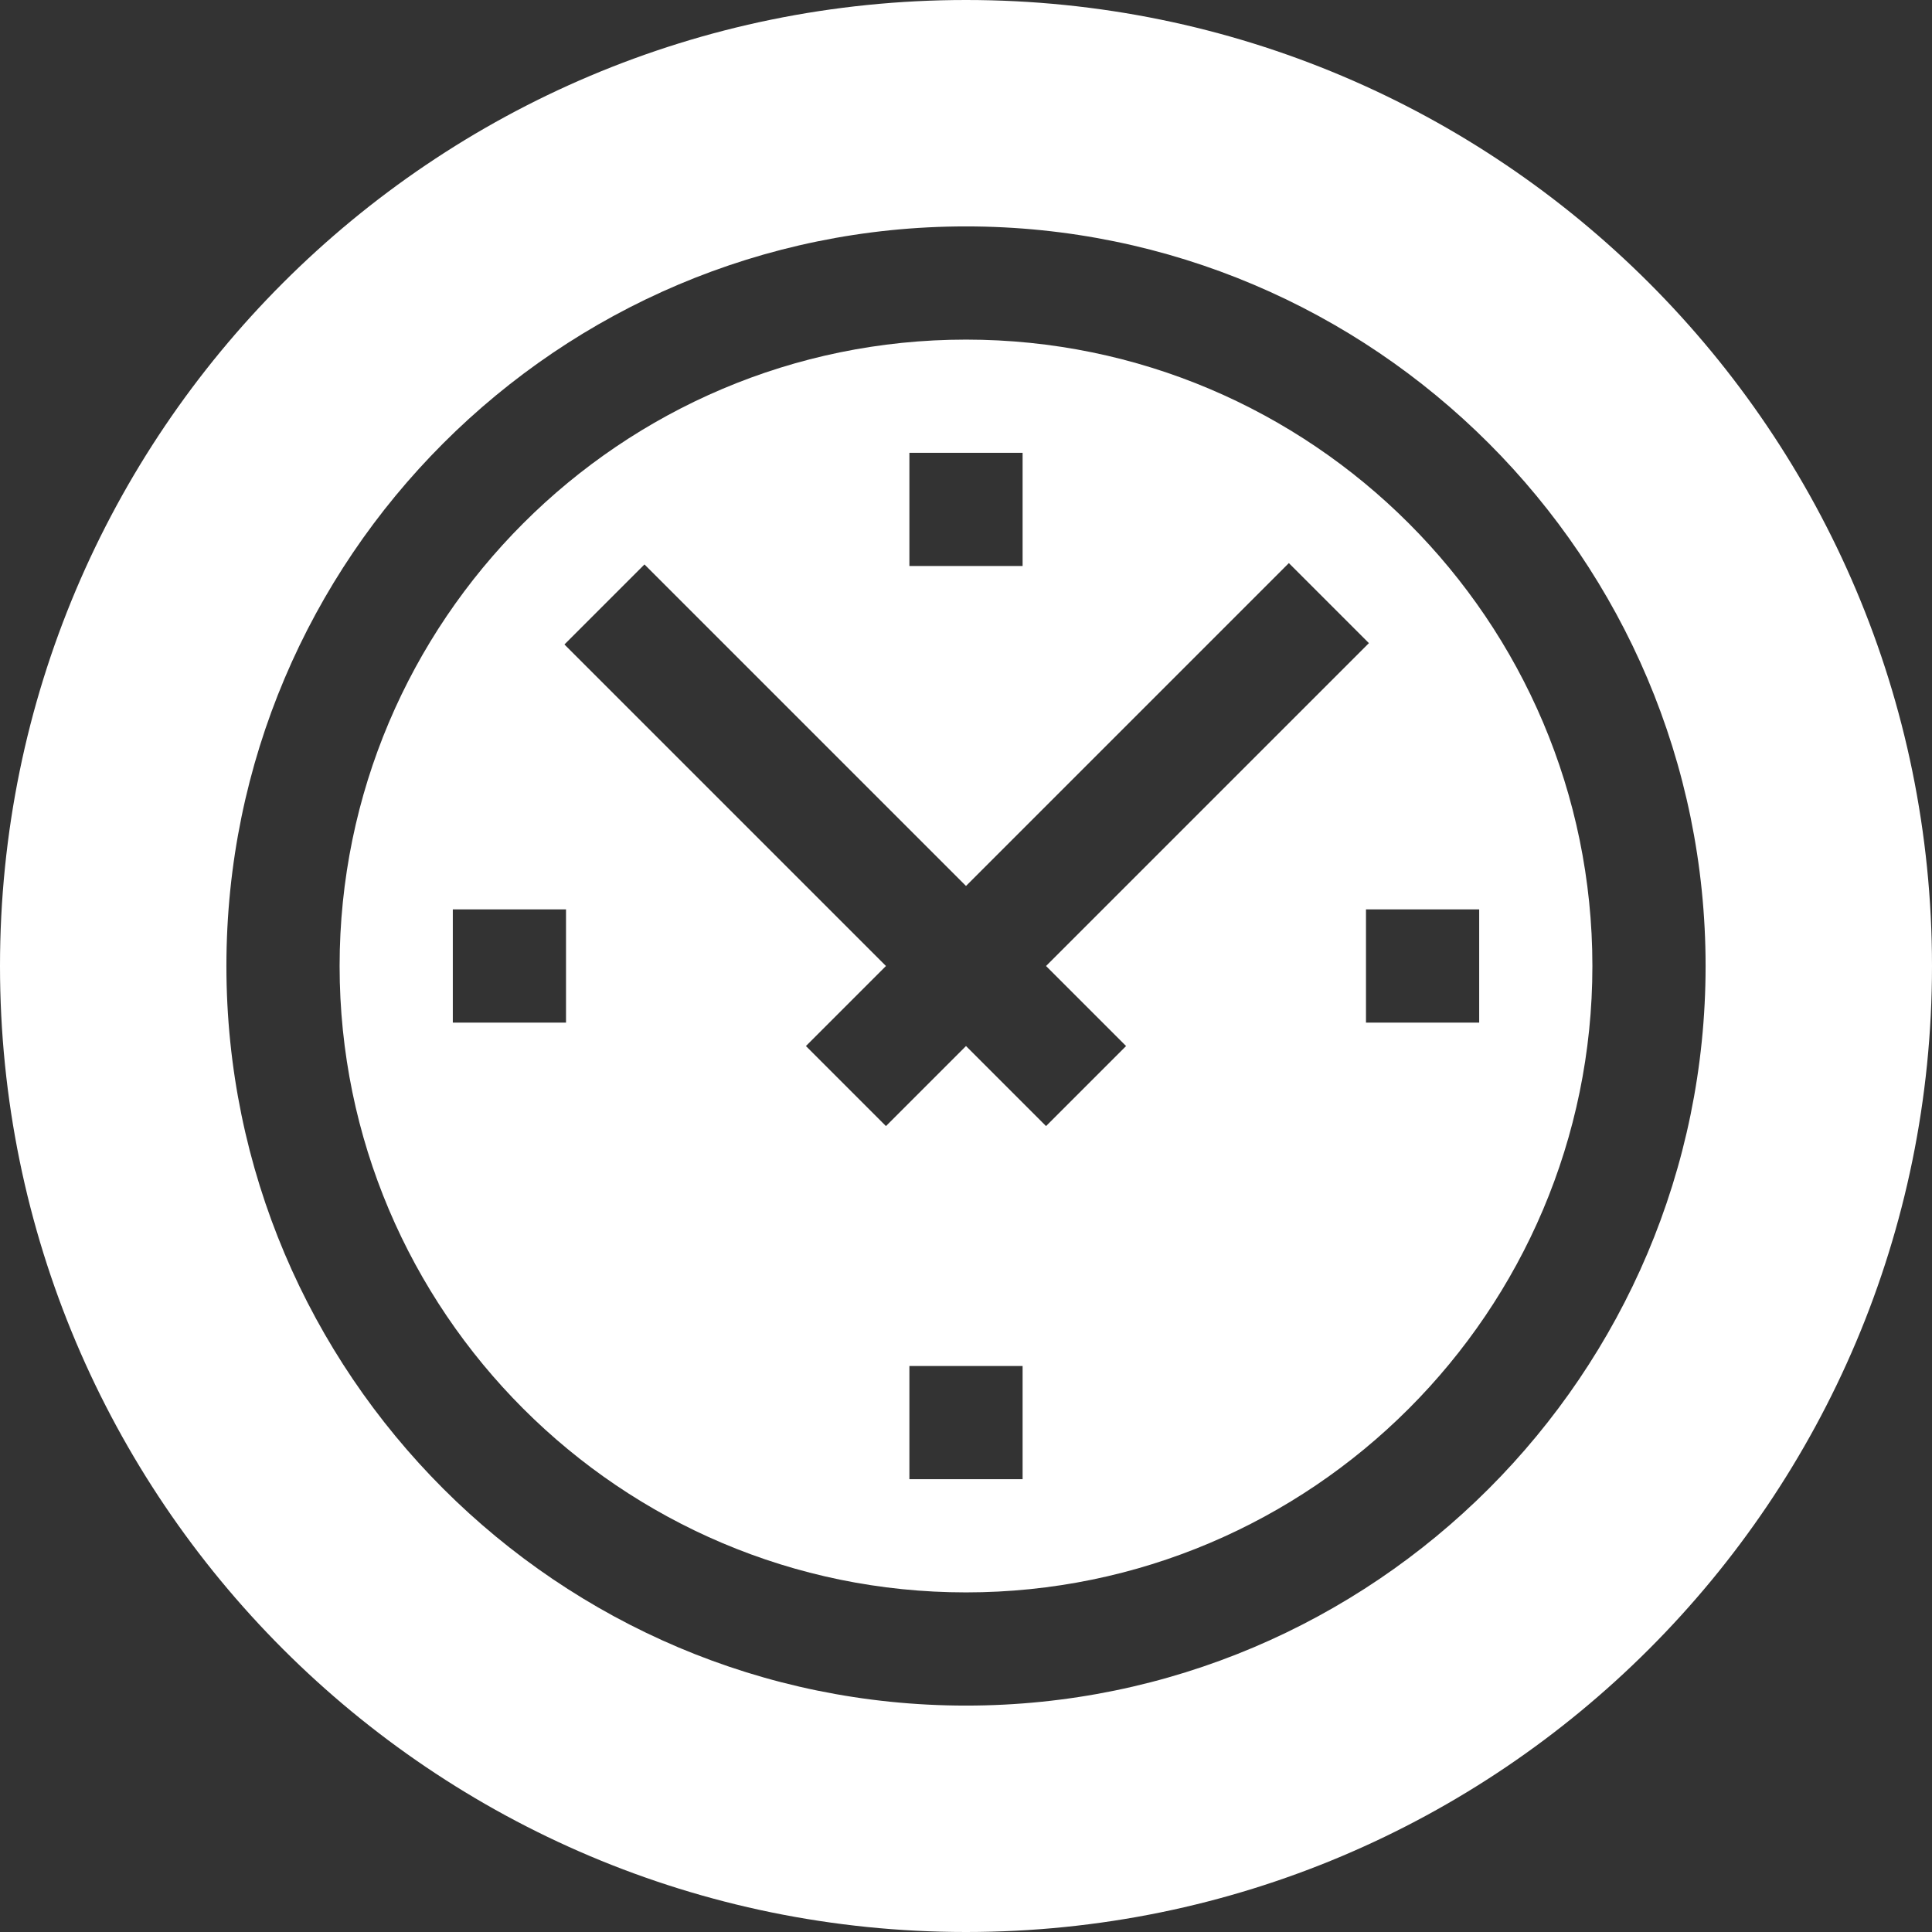 <?xml version="1.0"?>
<svg xmlns="http://www.w3.org/2000/svg" id="Capa_1" enable-background="new 0 0 512 512" height="512px" viewBox="0 0 512 512" width="512px"><rect x="0" y="0" width="512" height="512" fill="#333333" stroke="none"/><g><g><path d="m256 90c-91.533 0-166 74.467-166 166s74.467 166 166 166 166-74.467 166-166-74.467-166-166-166zm-15 30h30v30h-30zm-91 151h-30v-30h30zm121 121h-30v-30h30zm6.213-93.574-21.213-21.213-21.213 21.213-21.213-21.213 21.213-21.213-85.206-85.206 21.213-21.213 85.206 85.206 85.561-85.561 21.213 21.213-85.561 85.561 21.213 21.213zm84.787-27.426v-30h30v30z" data-original="#000000" class="active-path" data-old_color="#000000" fill="#FFFFFF"/><path d="m256 0c-141.385 0-256 114.615-256 256s114.615 256 256 256 256-114.615 256-256-114.615-256-256-256zm0 452c-108.075 0-196-87.925-196-196s87.925-196 196-196 196 87.925 196 196-87.925 196-196 196z" data-original="#000000" class="active-path" data-old_color="#000000" fill="#FFFFFF"/></g></g> </svg>
